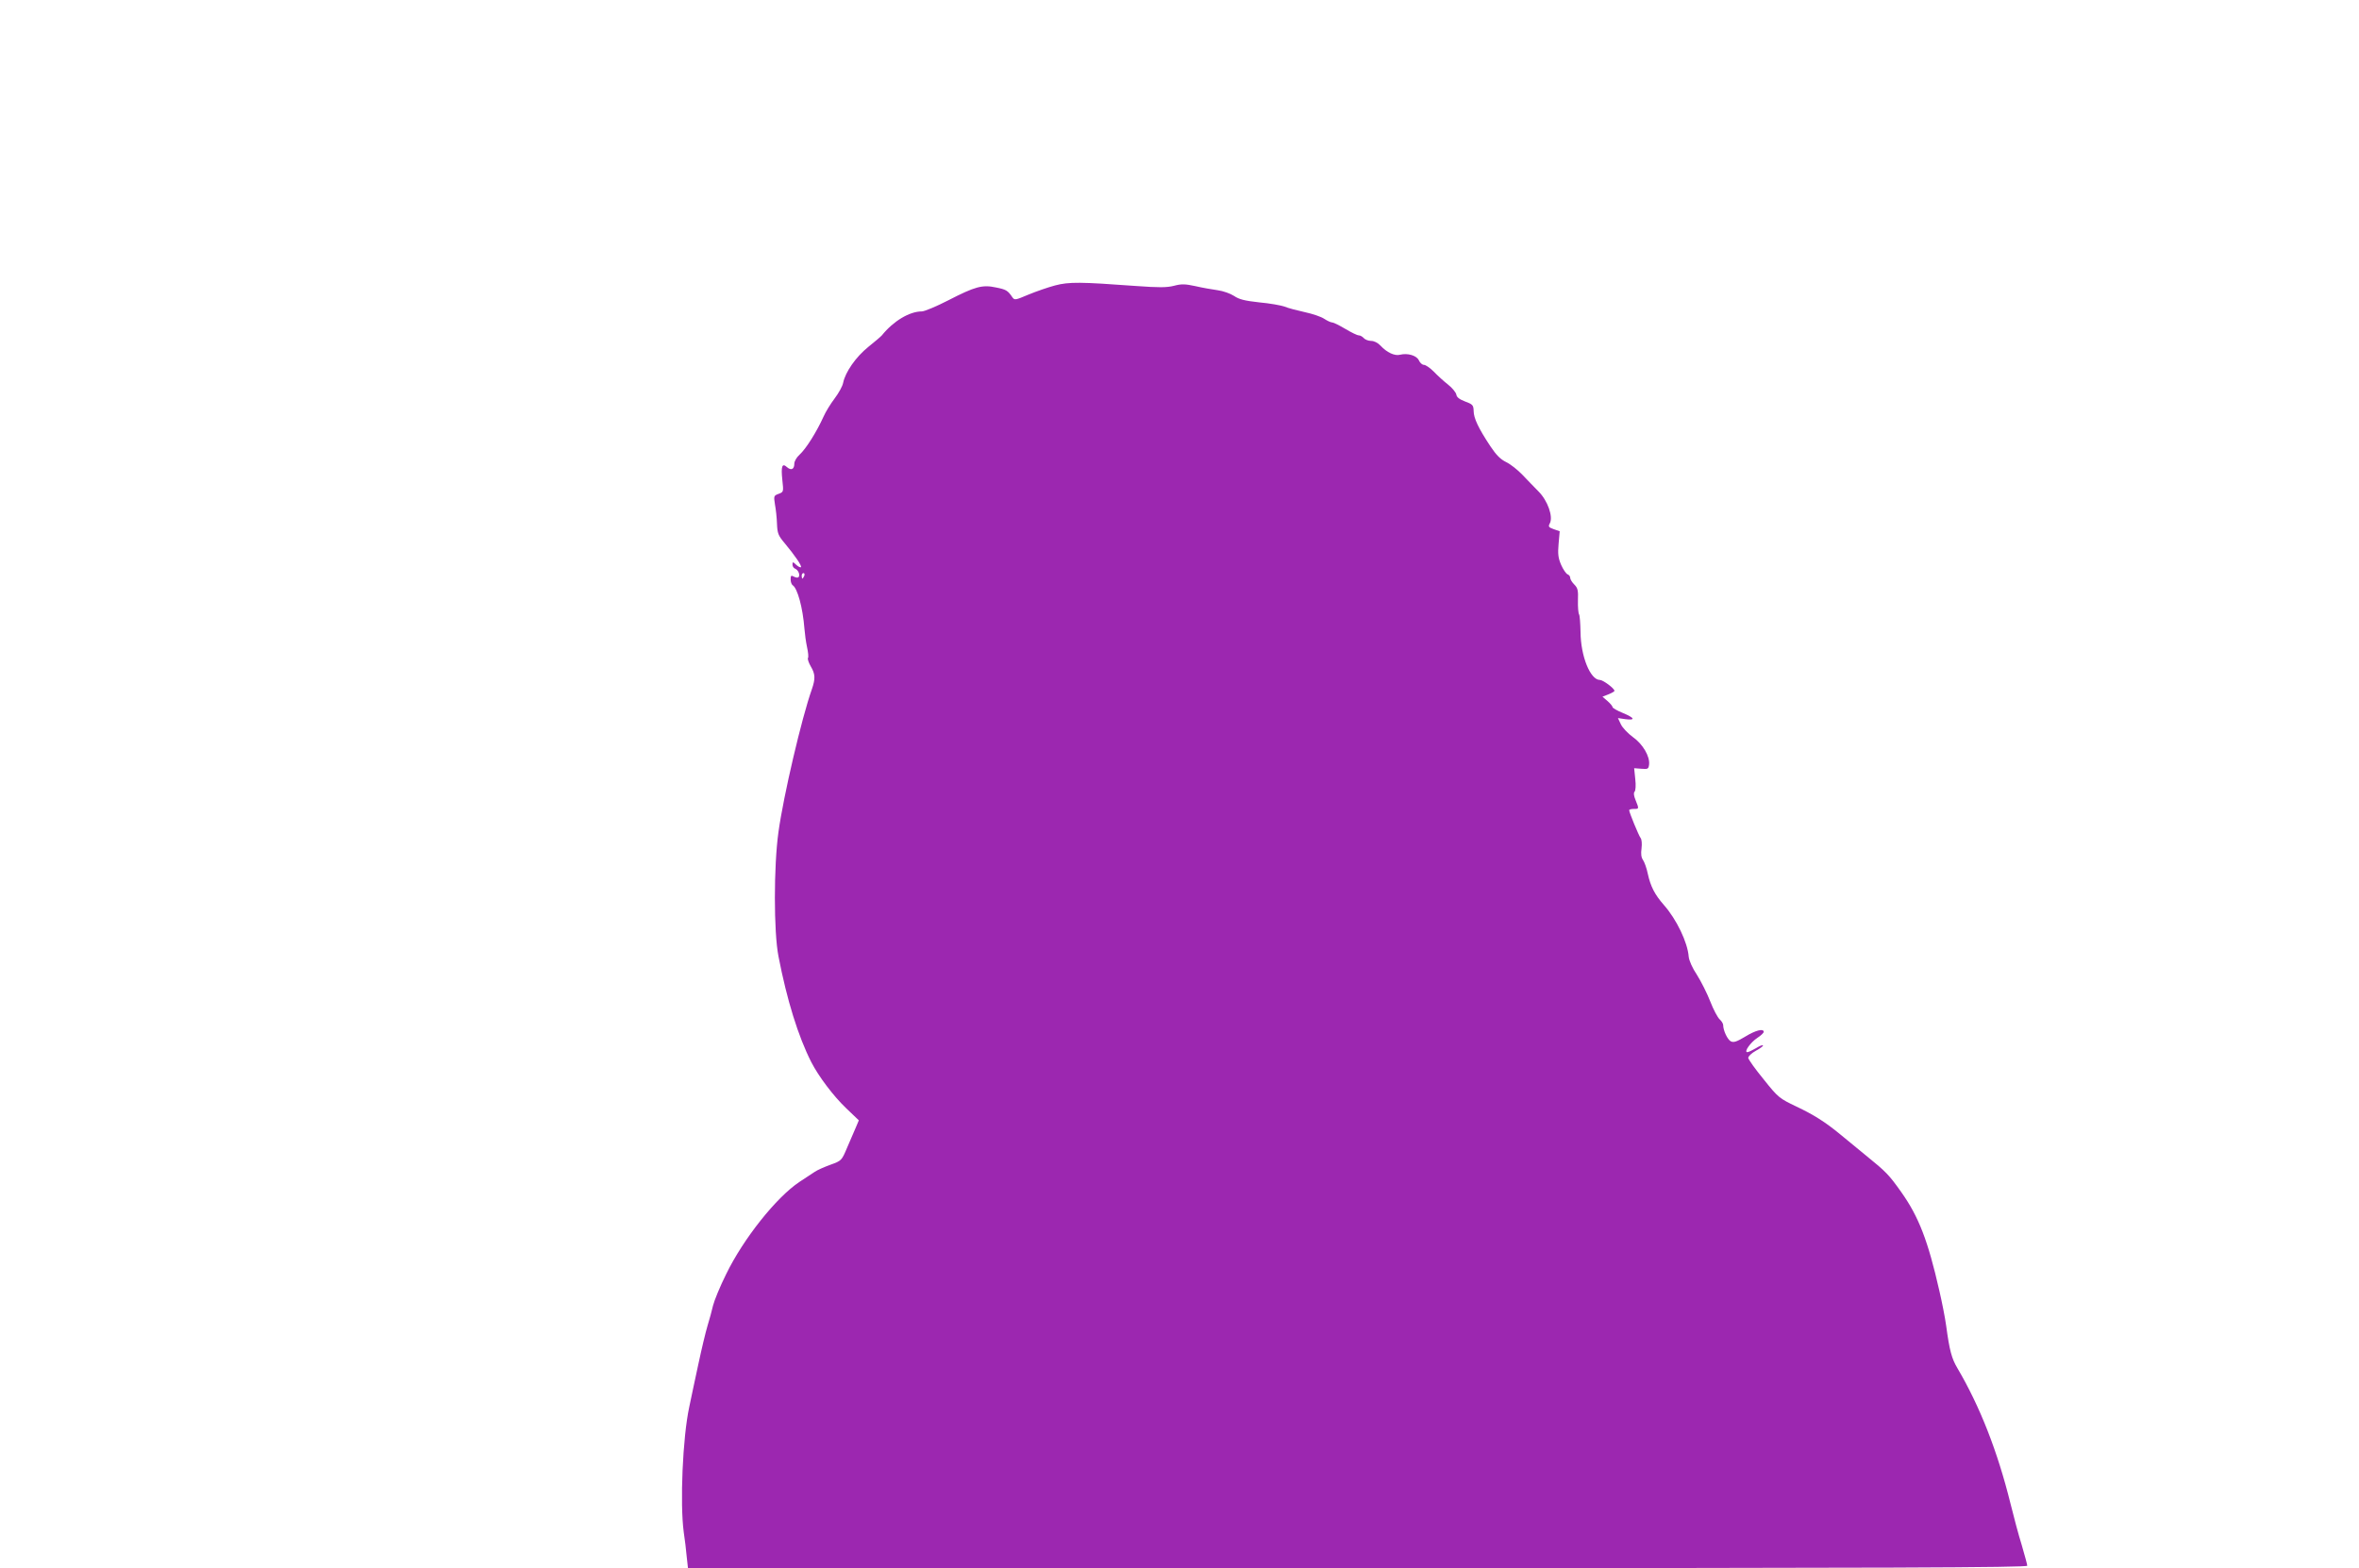 <?xml version="1.0" standalone="no"?>
<!DOCTYPE svg PUBLIC "-//W3C//DTD SVG 20010904//EN"
 "http://www.w3.org/TR/2001/REC-SVG-20010904/DTD/svg10.dtd">
<svg version="1.0" xmlns="http://www.w3.org/2000/svg"
 width="1280pt" height="851pt" viewBox="0 0 1280 851"
 preserveAspectRatio="xMidYMid meet">
<g transform="translate(0,851) scale(0.1,-0.1)"
fill="#9c27b0" stroke="none">
<path d="M5725 6961 c-38 -10 -104 -33 -145 -50 -71 -30 -75 -31 -87 -14 -25
37 -34 42 -89 53 -74 16 -113 5 -259 -70 -64 -33 -129 -60 -143 -60 -67 0
-154 -52 -217 -130 -5 -6 -39 -35 -74 -63 -67 -54 -124 -136 -136 -194 -3 -18
-24 -56 -46 -85 -22 -29 -49 -73 -60 -98 -38 -84 -95 -175 -131 -208 -16 -14
-28 -36 -28 -48 0 -31 -17 -39 -40 -19 -26 24 -33 5 -25 -70 7 -64 7 -65 -20
-75 -27 -10 -27 -12 -20 -58 5 -26 10 -73 11 -105 2 -51 7 -64 41 -104 55 -66
95 -124 89 -131 -3 -3 -15 3 -26 13 -18 17 -20 17 -20 1 0 -9 6 -19 14 -22 17
-7 28 -32 20 -45 -3 -5 -13 -5 -25 1 -16 9 -19 7 -19 -14 0 -14 5 -28 11 -32
26 -16 55 -121 64 -237 2 -27 8 -71 14 -99 6 -27 9 -54 5 -59 -3 -5 4 -26 15
-45 25 -42 26 -67 6 -125 -55 -155 -154 -578 -181 -774 -26 -185 -26 -543 0
-675 46 -238 107 -434 178 -574 40 -78 120 -184 189 -250 l69 -66 -16 -38 c-9
-20 -30 -69 -47 -109 -30 -71 -30 -72 -91 -94 -33 -12 -72 -29 -86 -39 -14 -9
-51 -34 -82 -54 -125 -83 -305 -309 -398 -501 -33 -66 -64 -142 -71 -170 -6
-27 -20 -77 -30 -110 -10 -33 -32 -125 -49 -205 -17 -80 -40 -185 -50 -235
-36 -167 -51 -524 -30 -680 6 -38 13 -98 16 -132 l7 -63 3633 0 c2901 0 3634
3 3634 13 0 6 -14 57 -30 112 -17 54 -44 156 -61 225 -70 283 -166 528 -288
735 -31 52 -43 96 -61 230 -6 44 -23 130 -37 190 -62 273 -112 402 -207 536
-66 93 -81 109 -191 198 -55 45 -118 97 -140 115 -81 67 -145 107 -238 151
-92 44 -98 48 -177 147 -46 56 -83 108 -84 117 0 8 18 26 42 39 24 13 41 26
38 29 -3 3 -20 -4 -39 -16 -19 -11 -40 -21 -46 -21 -20 0 17 53 55 78 19 12
34 27 34 32 0 20 -44 9 -101 -26 -47 -28 -62 -33 -78 -25 -18 10 -41 59 -41
88 0 8 -9 22 -19 31 -11 10 -34 53 -51 97 -17 44 -50 109 -72 144 -25 37 -43
78 -45 99 -6 78 -66 203 -135 281 -50 57 -72 101 -87 169 -6 30 -18 63 -26 75
-10 14 -12 34 -8 63 3 25 1 49 -5 56 -10 13 -62 139 -62 151 0 4 11 7 25 7 29
0 29 0 10 47 -10 24 -12 40 -6 46 6 6 8 35 4 69 l-6 59 39 -3 c36 -3 39 -1 42
23 5 44 -34 111 -88 149 -26 19 -56 50 -65 69 l-16 34 41 -6 c56 -7 50 7 -15
34 -30 12 -55 27 -55 31 0 5 -12 20 -27 33 l-28 24 33 13 c17 7 32 15 32 19 0
13 -62 59 -79 59 -52 0 -104 129 -105 260 -1 47 -4 90 -8 96 -4 6 -7 40 -6 76
2 54 -1 67 -20 86 -12 12 -22 28 -22 36 0 8 -6 16 -14 19 -8 3 -24 26 -35 51
-16 37 -19 59 -14 115 l6 68 -32 11 c-28 10 -31 14 -22 31 20 36 -11 124 -61
174 -24 24 -63 65 -88 91 -25 26 -64 57 -87 68 -31 15 -54 38 -86 86 -65 98
-91 153 -91 192 -1 31 -5 36 -46 51 -31 12 -46 23 -48 38 -2 11 -22 36 -45 54
-22 17 -57 49 -77 70 -20 20 -44 37 -54 37 -9 0 -21 11 -27 24 -12 27 -61 41
-102 31 -29 -8 -72 12 -106 49 -15 16 -35 26 -52 26 -14 0 -32 7 -39 15 -7 8
-19 15 -27 15 -9 0 -41 16 -73 35 -32 19 -64 35 -71 35 -8 0 -27 9 -44 20 -16
11 -63 27 -105 36 -41 9 -91 22 -110 30 -19 7 -81 18 -137 23 -80 9 -109 16
-137 35 -20 13 -59 27 -89 31 -28 4 -82 13 -120 22 -56 12 -76 13 -117 2 -40
-10 -82 -10 -207 -1 -300 22 -362 23 -438 3z m-1361 -1576 c-4 -8 -8 -15 -10
-15 -2 0 -4 7 -4 15 0 8 4 15 10 15 5 0 7 -7 4 -15z"/>
</g>
</svg>
